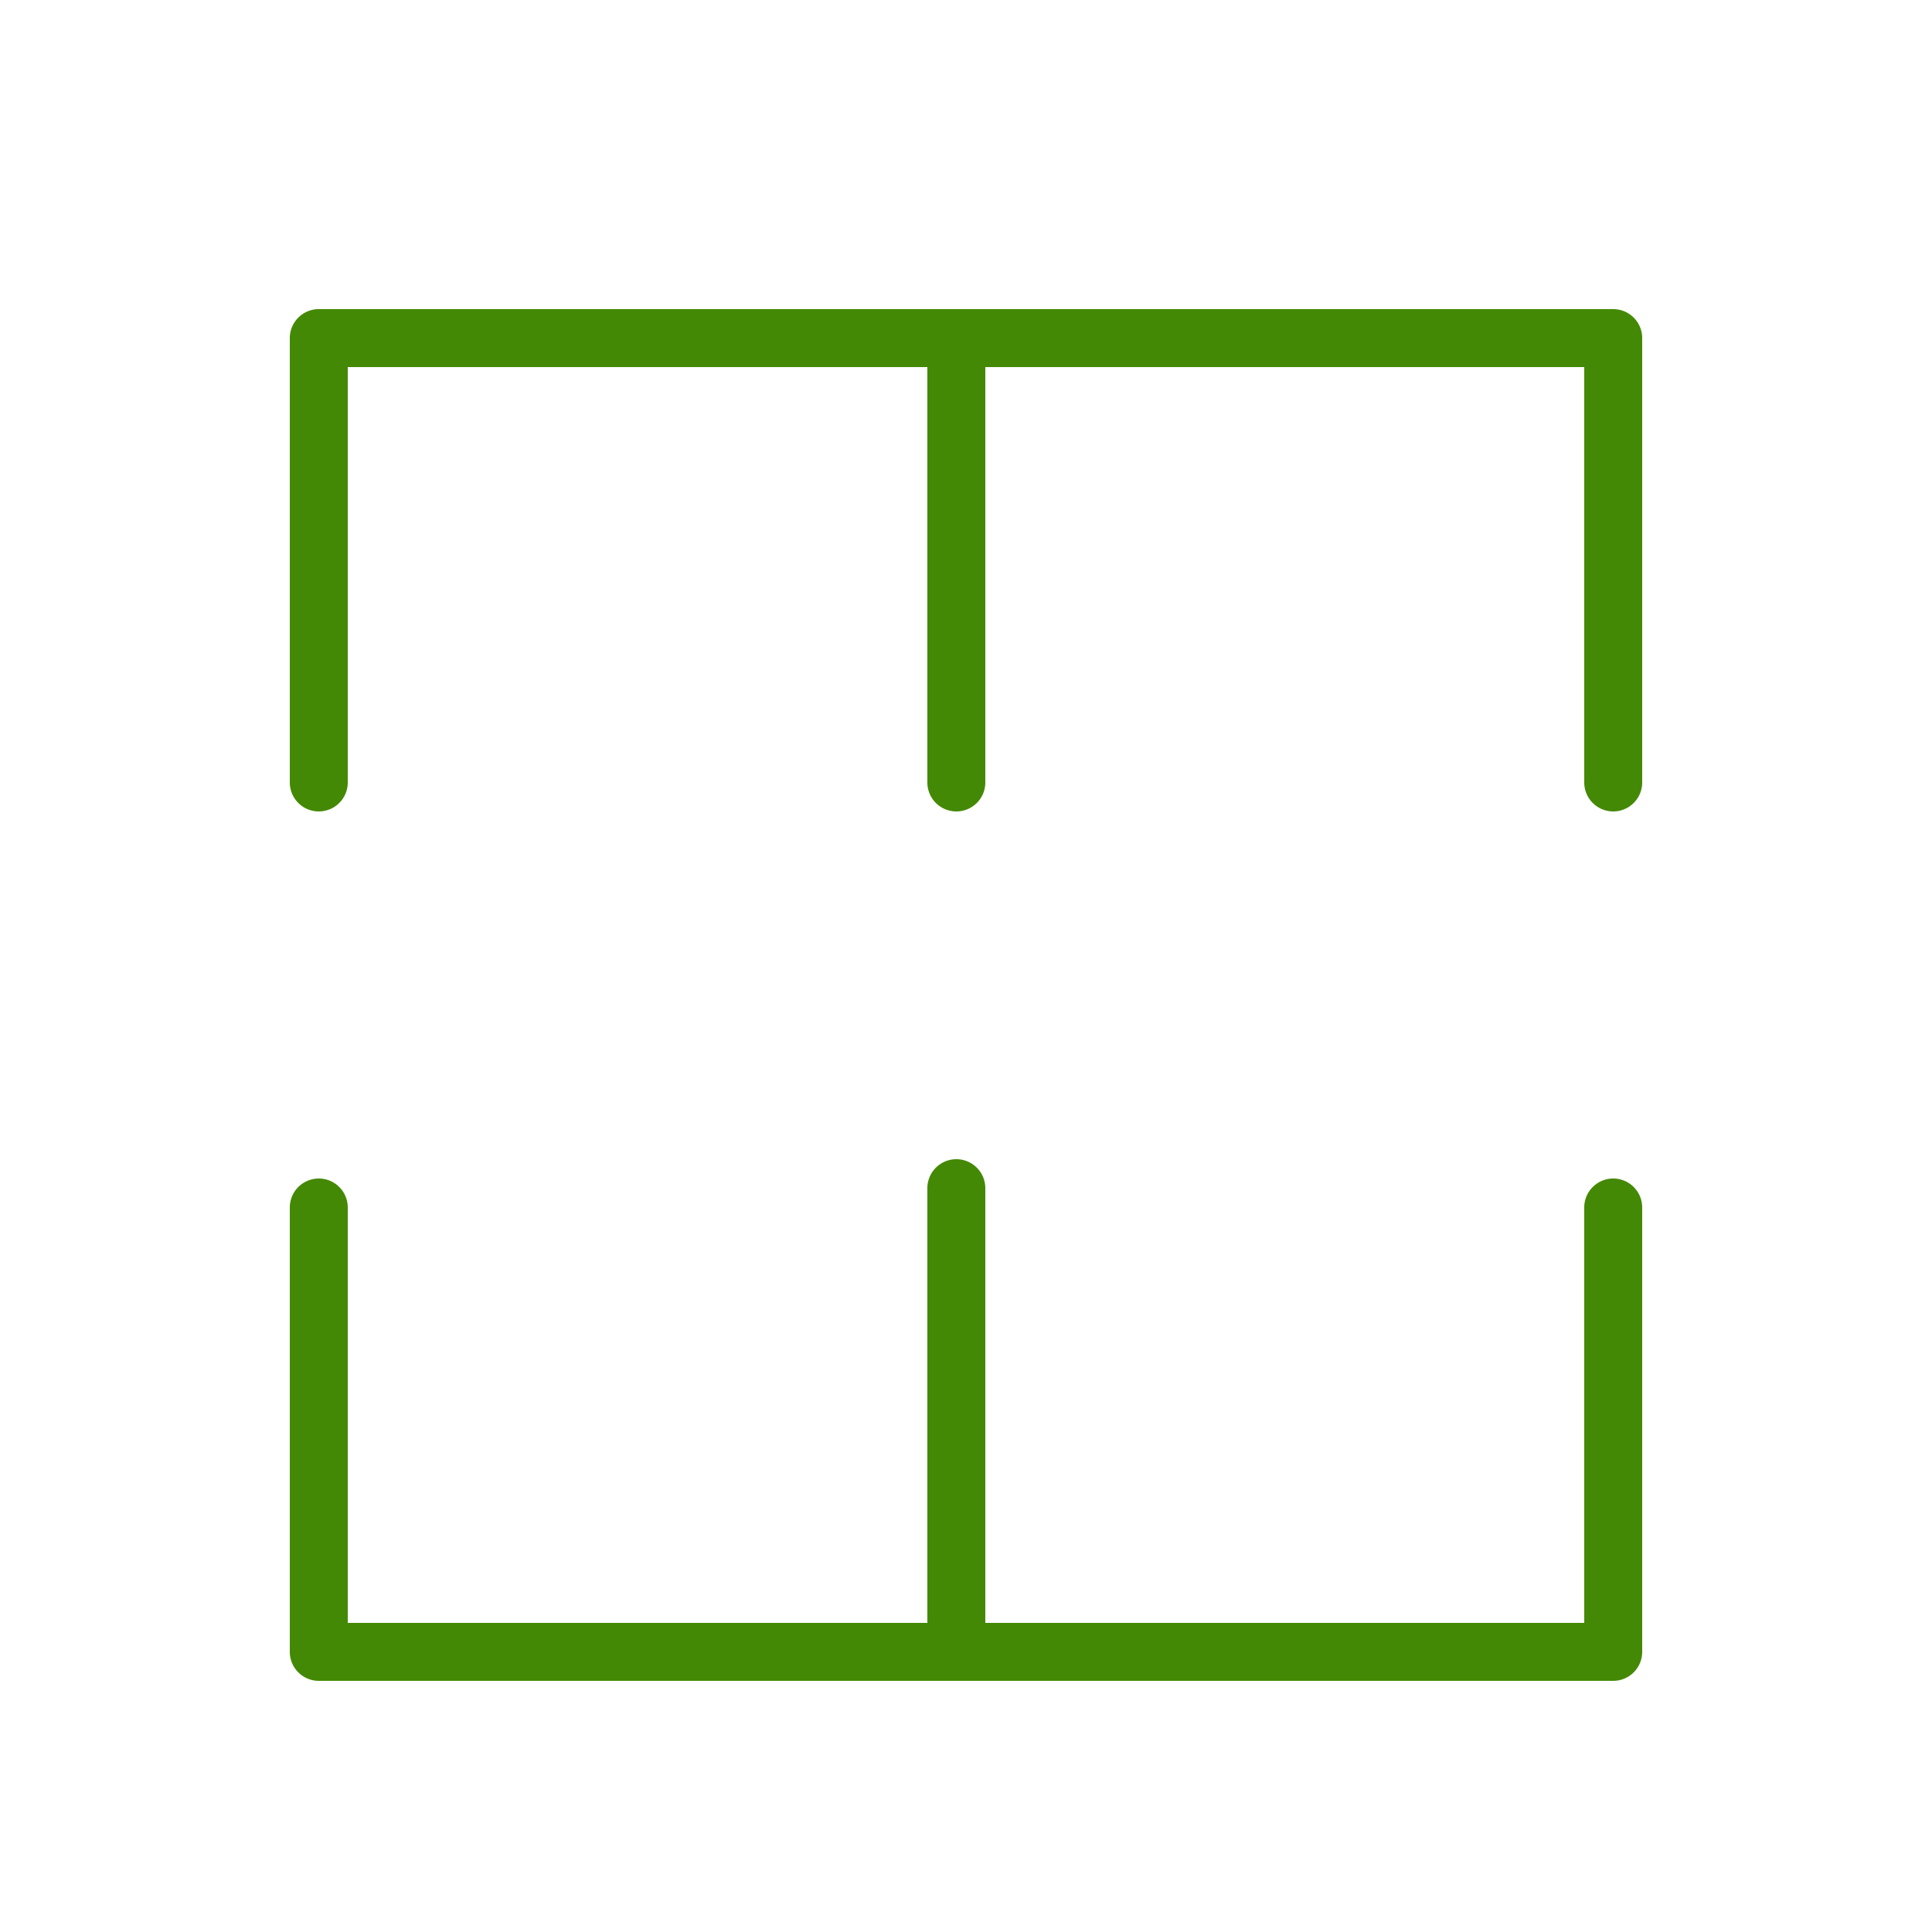 <?xml version="1.0" encoding="UTF-8"?> <svg xmlns="http://www.w3.org/2000/svg" viewBox="0 0 100 100" fill-rule="evenodd"> <g fill="#448905"> <path d="M83.5 16h-67a1.5 1.5 0 0 0-1.5 1.5v23a1.5 1.5 0 0 0 3 0V19h30v21.5a1.5 1.5 0 0 0 3 0V19h31v21.5a1.5 1.5 0 0 0 3 0v-23a1.5 1.5 0 0 0-1.5-1.5Zm0 45a1.5 1.5 0 0 0-1.5 1.5V84H51V61.5a1.5 1.5 0 0 0-3 0V84H18V62.5a1.5 1.5 0 0 0-3 0v23a1.5 1.5 0 0 0 1.5 1.5h67a1.5 1.5 0 0 0 1.5-1.5v-23a1.5 1.5 0 0 0-1.5-1.5Z"></path> </g> </svg> 